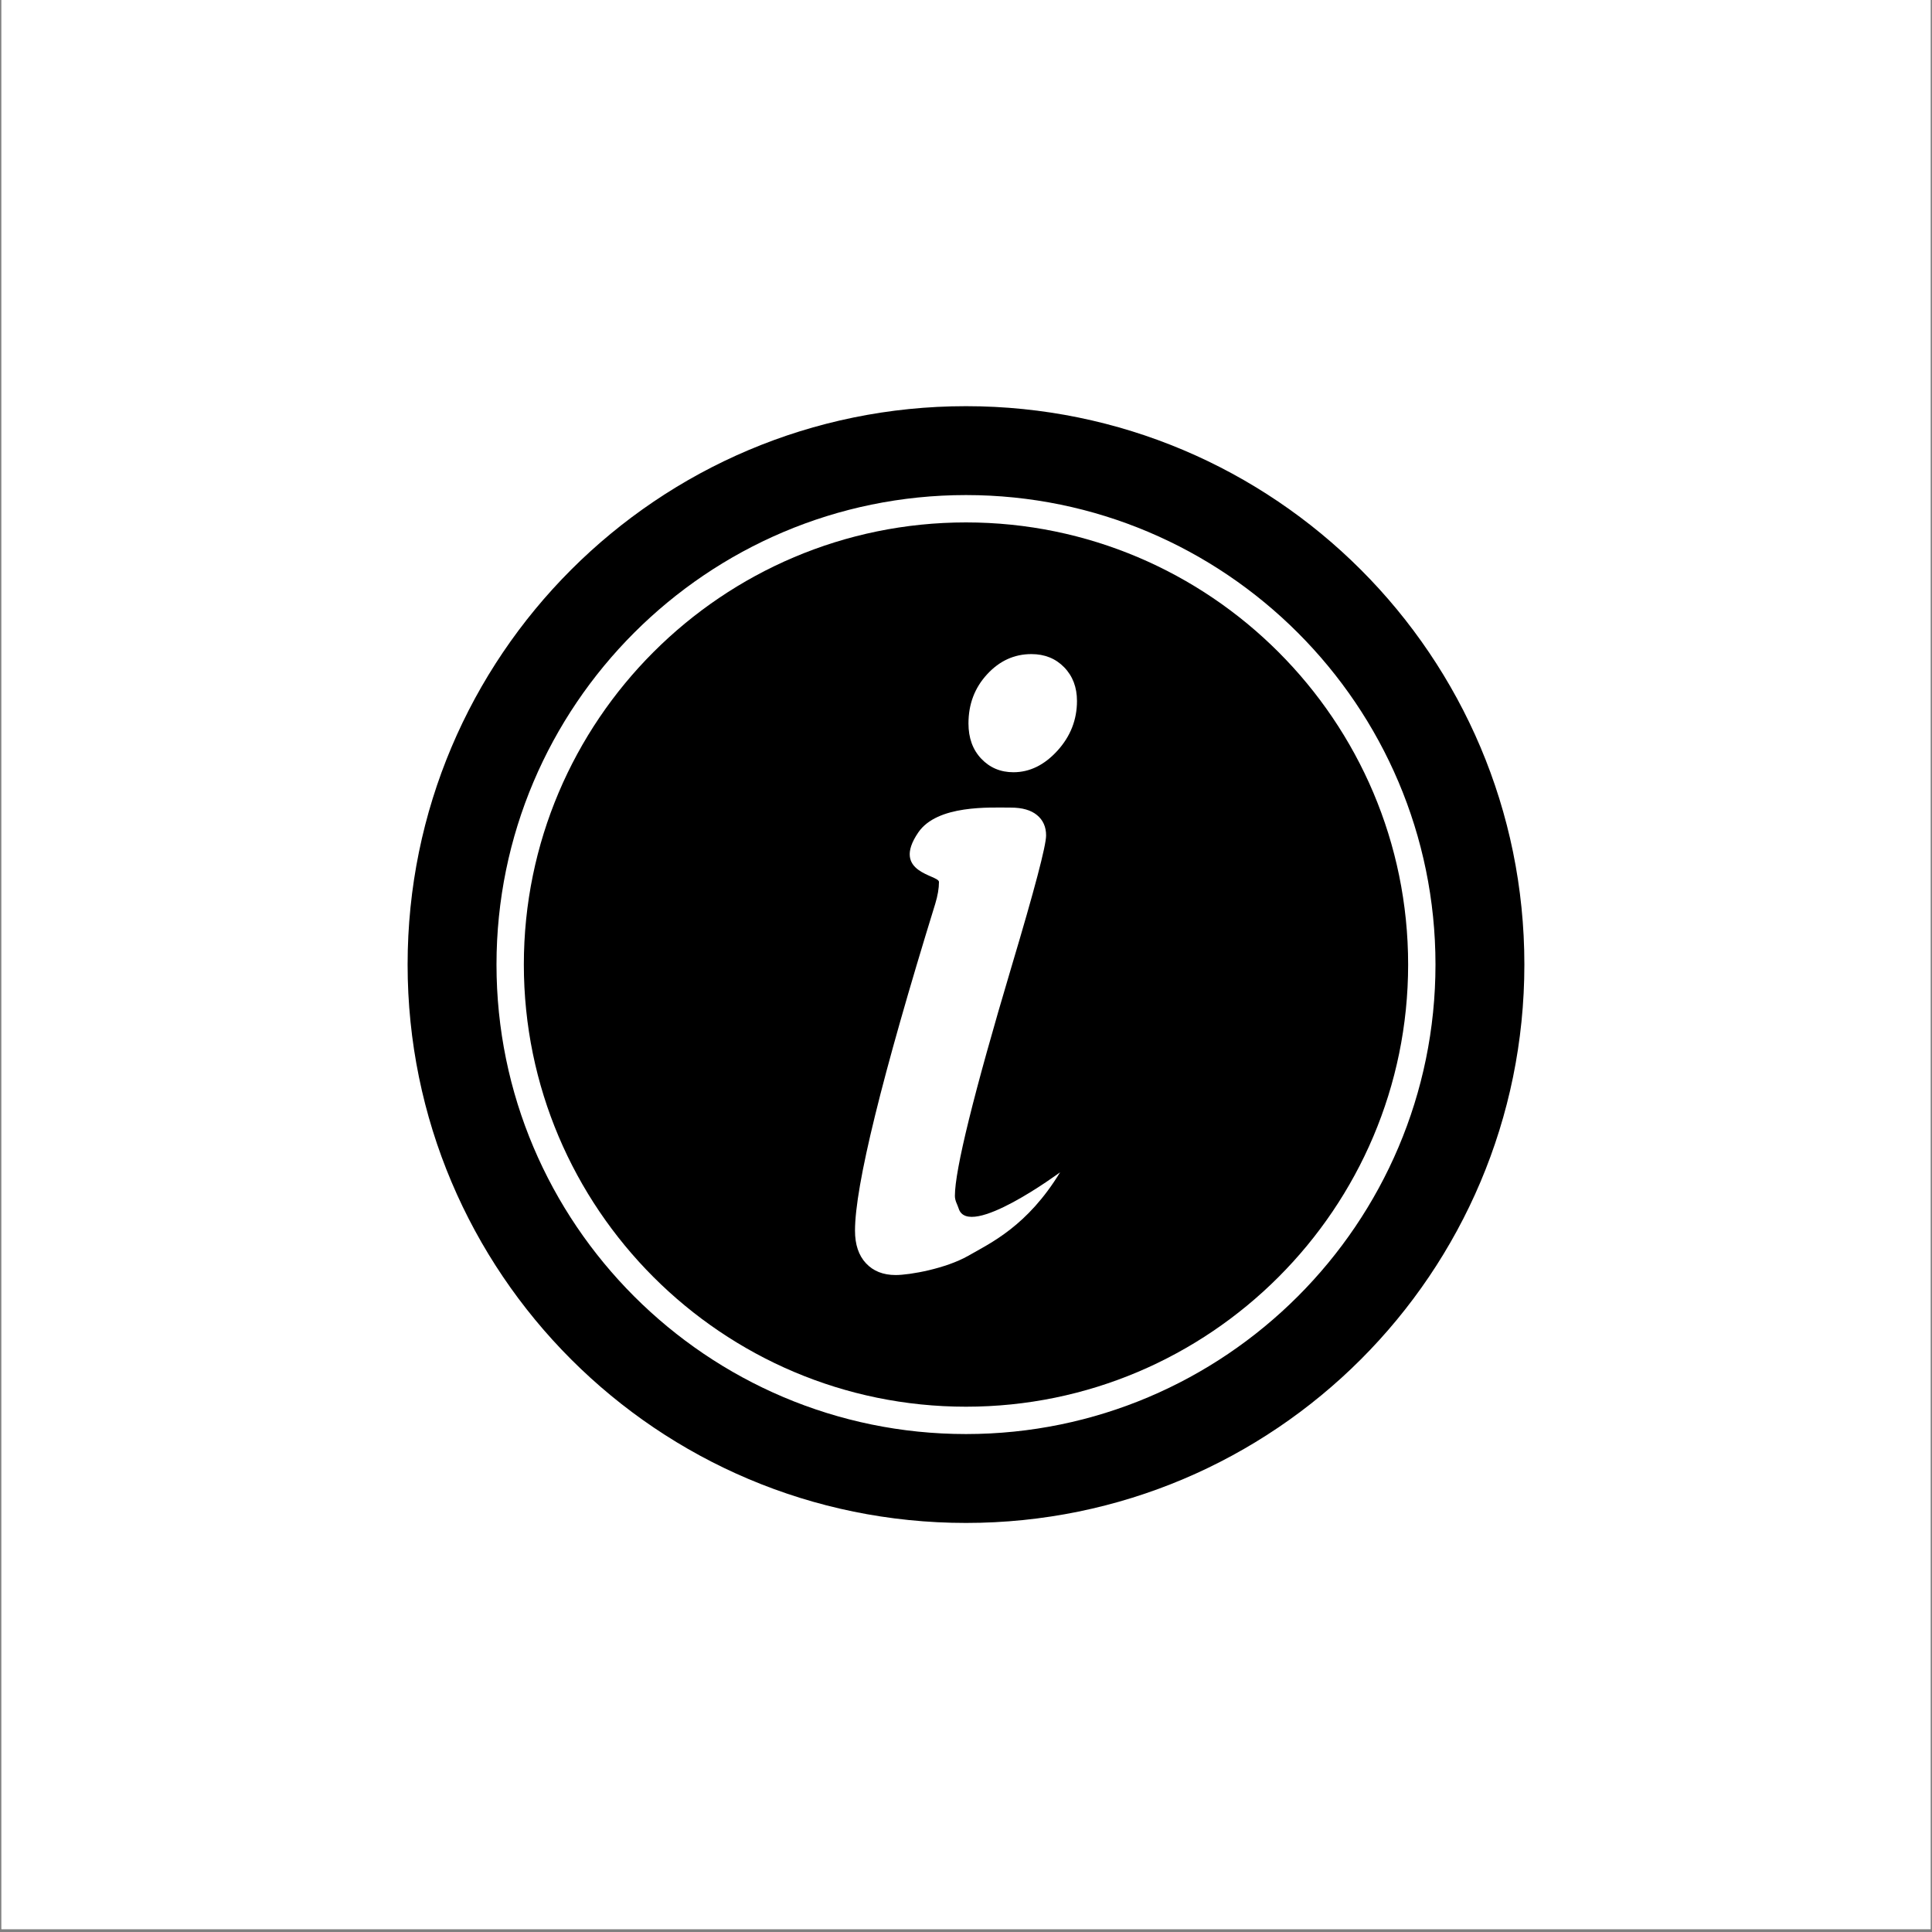 <svg version="1.0" preserveAspectRatio="xMidYMid meet" height="900" viewBox="0 0 675 675" zoomAndPan="magnify" width="900" xmlns:xlink="http://www.w3.org/1999/xlink" xmlns="http://www.w3.org/2000/svg"><rect x="0" y="0" width="675" height="675" fill="#808080" stroke="none"/><defs><clipPath id="da0229a835"><path clip-rule="nonzero" d="M 0.5 0 L 674.5 0 L 674.5 674 L 0.5 674 Z M 0.5 0"></path></clipPath><clipPath id="31b90b3d21"><path clip-rule="nonzero" d="M 142.41 141.91 L 532.582 141.91 L 532.582 532.082 L 142.41 532.082 Z M 142.41 141.91"></path></clipPath></defs><g clip-path="url(#da0229a835)"><path fill-rule="nonzero" fill-opacity="1" d="M 0.5 0 L 674.5 0 L 674.5 674 L 0.5 674 Z M 0.5 0" fill="#ffffff"></path><path fill-rule="nonzero" fill-opacity="1" d="M 0.5 0 L 674.5 0 L 674.5 674 L 0.5 674 Z M 0.5 0" fill="#ffffff"></path></g><g clip-path="url(#31b90b3d21)"><path fill-rule="nonzero" fill-opacity="1" d="M 337.496 141.91 C 229.746 141.91 142.41 229.246 142.41 336.996 C 142.41 444.746 229.746 532.082 337.496 532.082 C 445.246 532.082 532.582 444.746 532.582 336.996 C 532.582 229.246 445.246 141.91 337.496 141.91 Z M 337.496 501.027 C 247.051 501.027 173.465 427.445 173.465 336.996 C 173.465 246.551 247.051 172.965 337.496 172.965 C 427.945 172.965 501.527 246.551 501.527 336.996 C 501.527 427.445 427.945 501.027 337.496 501.027 Z M 337.496 501.027" fill="#000000"></path></g><path fill-rule="nonzero" fill-opacity="1" d="M 337.496 182.52 C 252.316 182.52 183.02 251.82 183.02 336.996 C 183.02 422.176 252.316 491.473 337.496 491.473 C 422.676 491.473 491.973 422.176 491.973 336.996 C 491.973 251.82 422.676 182.52 337.496 182.52 Z M 338.293 438.742 C 330.445 443.227 317.902 445.469 312.918 445.469 C 308.559 445.469 305.102 444.098 302.551 441.359 C 299.992 438.621 298.719 434.82 298.719 429.961 C 298.719 414.391 308.062 376.332 326.746 315.793 C 327.617 312.93 328.055 310.375 328.055 308.133 C 328.055 305.645 311.156 305.012 320.82 290.848 C 327.465 281.113 345.949 282.16 353.168 282.16 C 357.148 282.16 360.195 283.031 362.312 284.777 C 364.426 286.523 365.484 288.887 365.484 291.879 C 365.484 295.492 361.445 310.812 353.371 337.84 C 340.203 382.066 333.621 408.723 333.621 417.816 C 333.621 419.562 334.492 420.805 334.93 422.207 C 338.359 433.262 370.379 409.57 370.379 409.57 C 358.941 428.359 346.141 434.258 338.293 438.742 Z M 369.434 262.289 C 364.867 267.301 359.746 269.805 354.066 269.805 C 349.582 269.805 345.84 268.234 342.848 265.094 C 339.855 261.949 338.363 257.84 338.363 252.754 C 338.363 246.023 340.527 240.305 344.871 235.594 C 349.203 230.879 354.363 228.527 360.348 228.527 C 364.98 228.527 368.797 230.059 371.789 233.121 C 374.777 236.191 376.273 240.117 376.273 244.902 C 376.273 251.484 373.992 257.277 369.434 262.289 Z M 369.434 262.289" fill="#000000"></path></svg>